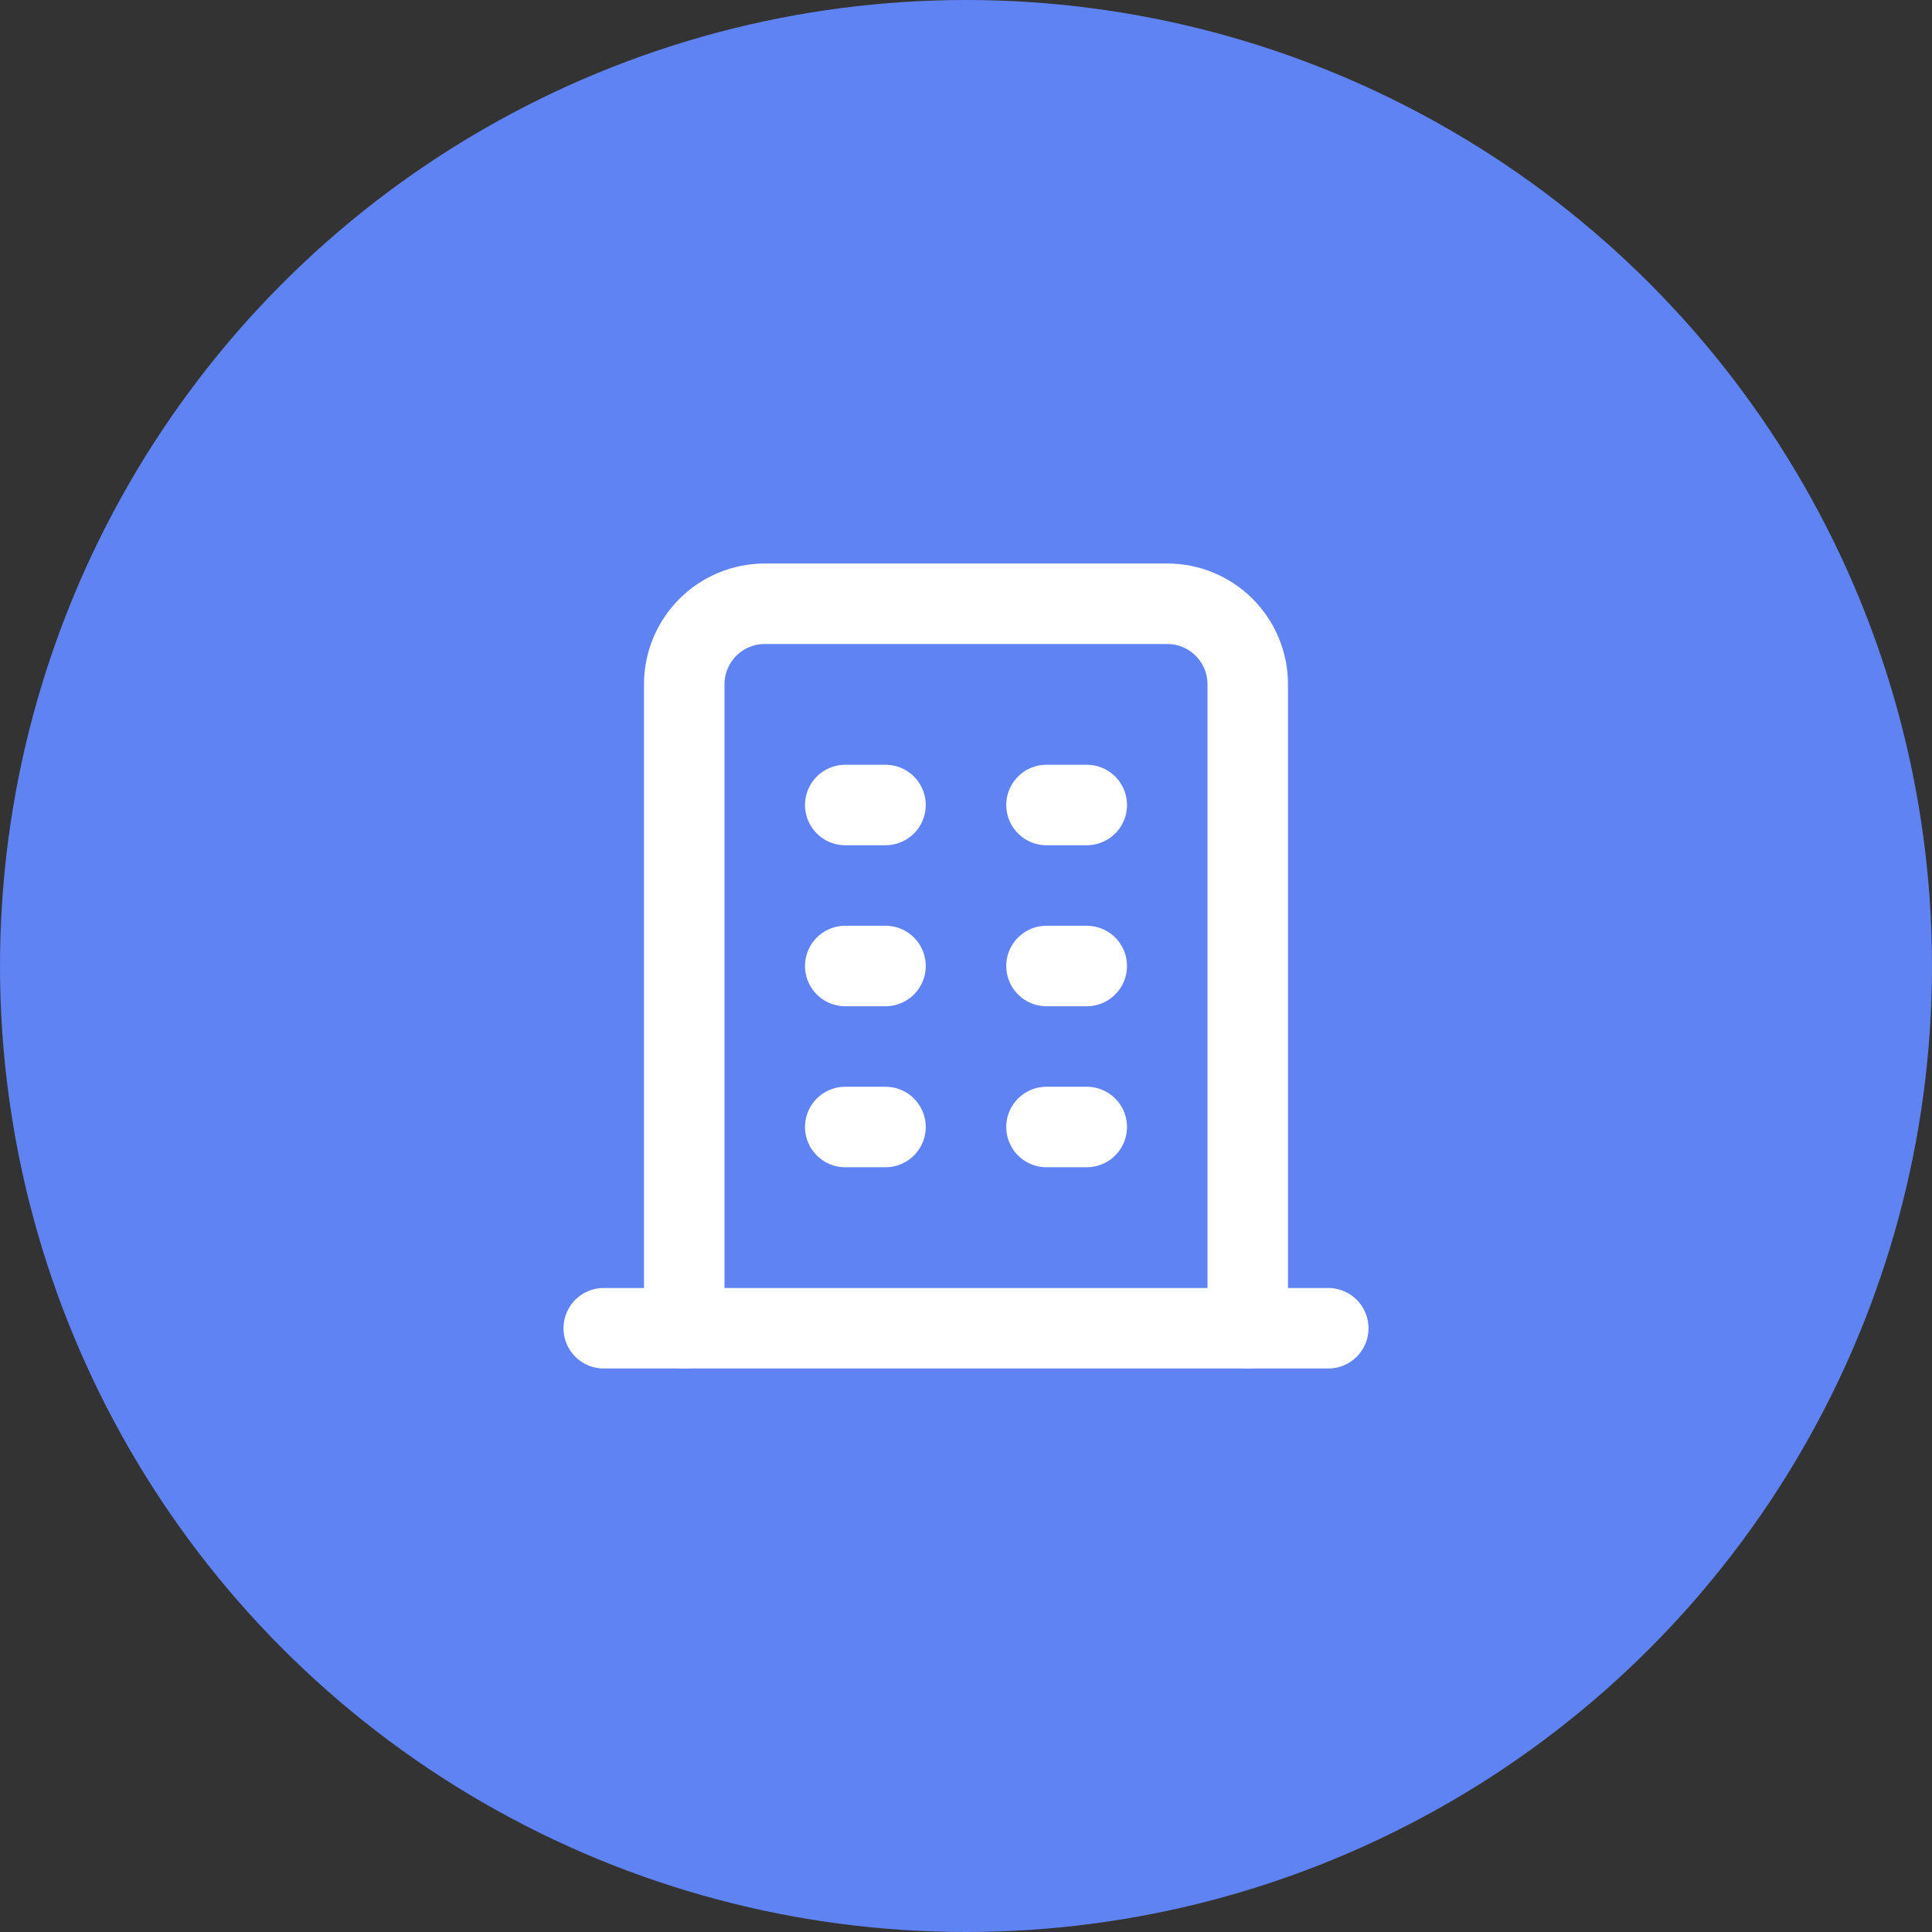 <svg width="48" height="48" viewBox="0 0 48 48" fill="none" xmlns="http://www.w3.org/2000/svg">
<rect x="0" y="0" width="48" height="48" fill="#333333" stroke="none"/>
<circle cx="24" cy="24" r="24" fill="#6083F3"/>
<g clip-path="url(#clip0_1126_142)">
<path d="M15 33H33" stroke="white" stroke-width="2" stroke-linecap="round" stroke-linejoin="round"/>
<path d="M21 20H22" stroke="white" stroke-width="2" stroke-linecap="round" stroke-linejoin="round"/>
<path d="M21 24H22" stroke="white" stroke-width="2" stroke-linecap="round" stroke-linejoin="round"/>
<path d="M21 28H22" stroke="white" stroke-width="2" stroke-linecap="round" stroke-linejoin="round"/>
<path d="M26 20H27" stroke="white" stroke-width="2" stroke-linecap="round" stroke-linejoin="round"/>
<path d="M26 24H27" stroke="white" stroke-width="2" stroke-linecap="round" stroke-linejoin="round"/>
<path d="M26 28H27" stroke="white" stroke-width="2" stroke-linecap="round" stroke-linejoin="round"/>
<path d="M17 33V17C17 16.47 17.211 15.961 17.586 15.586C17.961 15.211 18.47 15 19 15H29C29.53 15 30.039 15.211 30.414 15.586C30.789 15.961 31 16.47 31 17V33" stroke="white" stroke-width="2" stroke-linecap="round" stroke-linejoin="round"/>
</g>
<defs>
<clipPath id="clip0_1126_142">
<rect width="24" height="24" fill="white" transform="translate(12 12)"/>
</clipPath>
</defs>
</svg>
